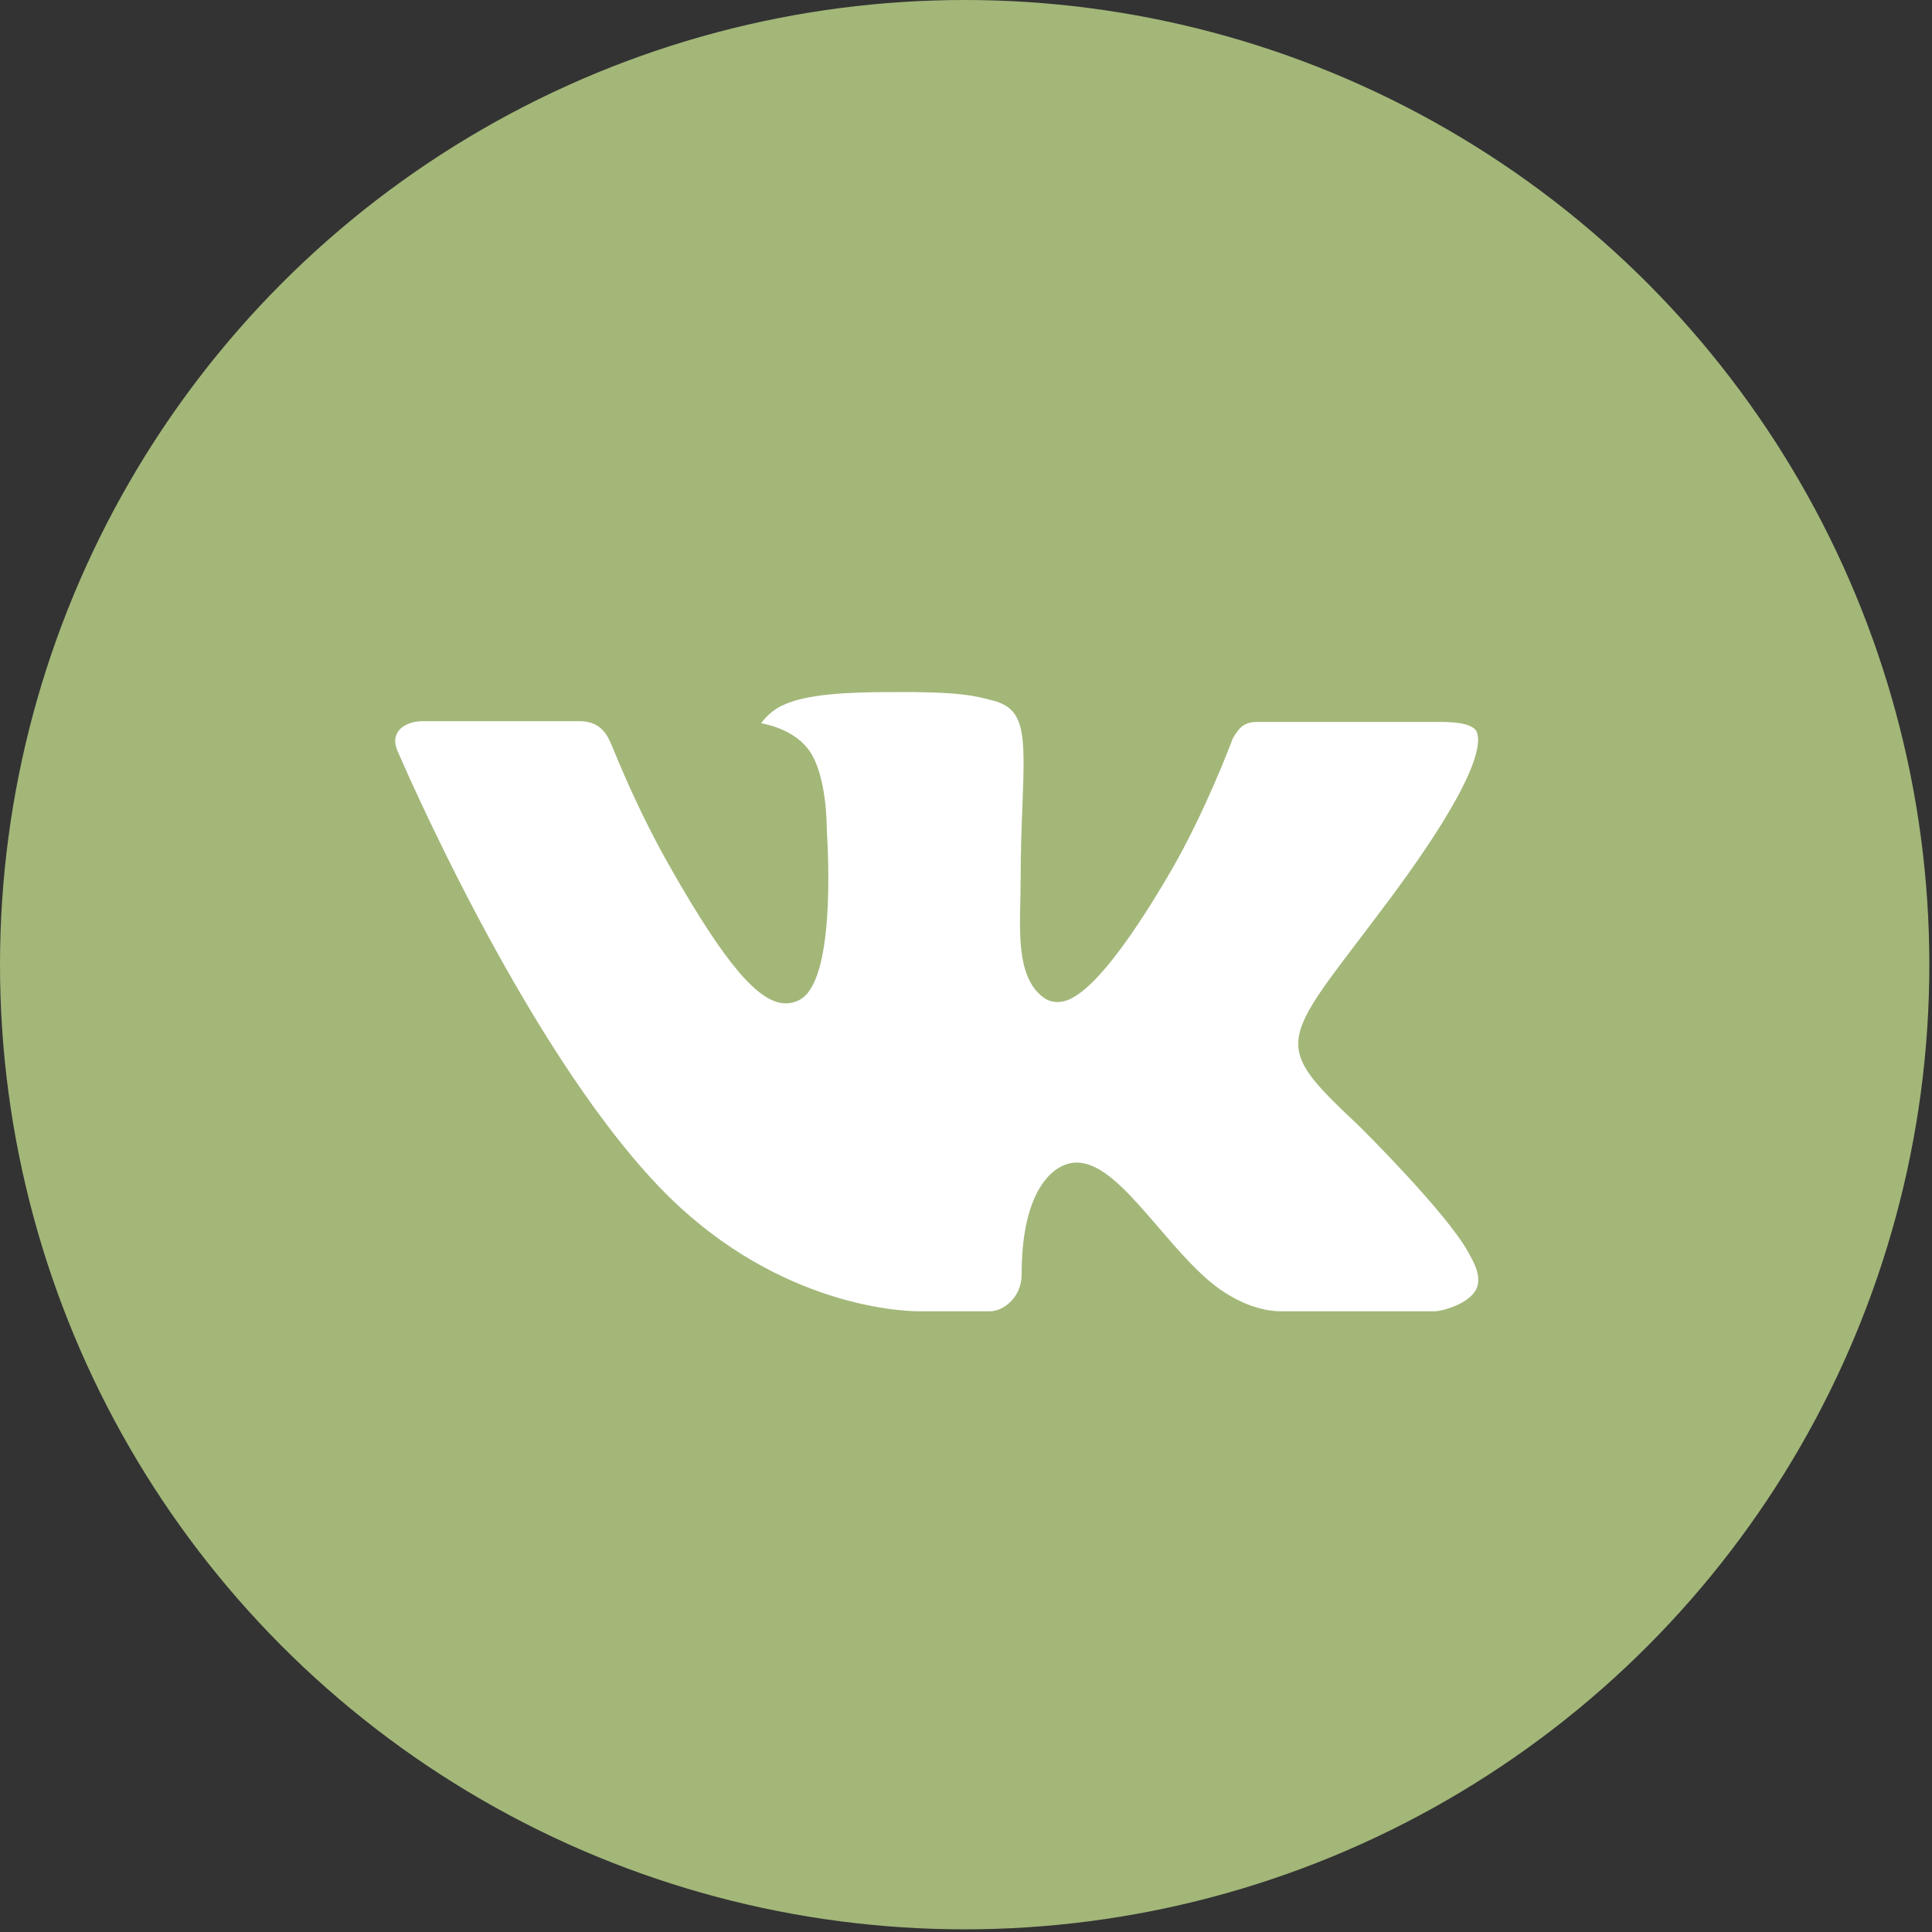 <?xml version="1.0" encoding="UTF-8"?> <svg xmlns="http://www.w3.org/2000/svg" width="132" height="132" viewBox="0 0 132 132" fill="none"><rect x="0" y="0" width="132" height="132" fill="#333333" stroke="none"/><circle cx="65.909" cy="65.909" r="65.909" fill="#A3B779"></circle><path fill-rule="evenodd" clip-rule="evenodd" d="M92.868 76.941C92.868 76.941 98.851 82.85 100.331 85.584C100.359 85.623 100.382 85.667 100.397 85.713C101 86.724 101.148 87.515 100.852 88.1C100.353 89.066 98.662 89.55 98.088 89.591H87.514C86.778 89.591 85.246 89.399 83.381 88.111C81.956 87.116 80.539 85.477 79.167 83.875C77.117 81.496 75.344 79.431 73.55 79.431C73.323 79.43 73.098 79.468 72.884 79.542C71.526 79.971 69.802 81.906 69.802 87.06C69.802 88.674 68.529 89.591 67.637 89.591H62.794C61.144 89.591 52.552 89.014 44.934 80.981C35.599 71.147 27.215 51.418 27.133 51.244C26.612 49.968 27.707 49.272 28.891 49.272H39.569C41.001 49.272 41.467 50.138 41.793 50.915C42.17 51.807 43.569 55.373 45.863 59.38C49.578 65.9 51.861 68.553 53.685 68.553C54.027 68.554 54.364 68.465 54.661 68.294C57.044 66.984 56.6 58.474 56.489 56.72C56.489 56.38 56.486 52.92 55.264 51.248C54.391 50.049 52.904 49.583 52.005 49.413C52.245 49.065 52.756 48.532 53.411 48.218C55.042 47.404 57.992 47.285 60.918 47.285H62.542C65.717 47.33 66.538 47.533 67.693 47.825C70.016 48.38 70.061 49.886 69.857 55.014C69.798 56.48 69.735 58.13 69.735 60.072C69.735 60.487 69.717 60.949 69.717 61.419C69.647 64.05 69.554 67.014 71.411 68.231C71.652 68.381 71.93 68.46 72.214 68.46C72.858 68.46 74.786 68.46 80.014 59.488C82.308 55.525 84.084 50.852 84.206 50.501C84.31 50.304 84.62 49.753 84.998 49.531C85.266 49.388 85.567 49.317 85.871 49.324H98.433C99.802 49.324 100.73 49.531 100.912 50.049C101.215 50.889 100.852 53.453 95.117 61.208C94.152 62.5 93.304 63.617 92.561 64.594C87.362 71.417 87.362 71.761 92.868 76.941Z" fill="white"></path></svg> 